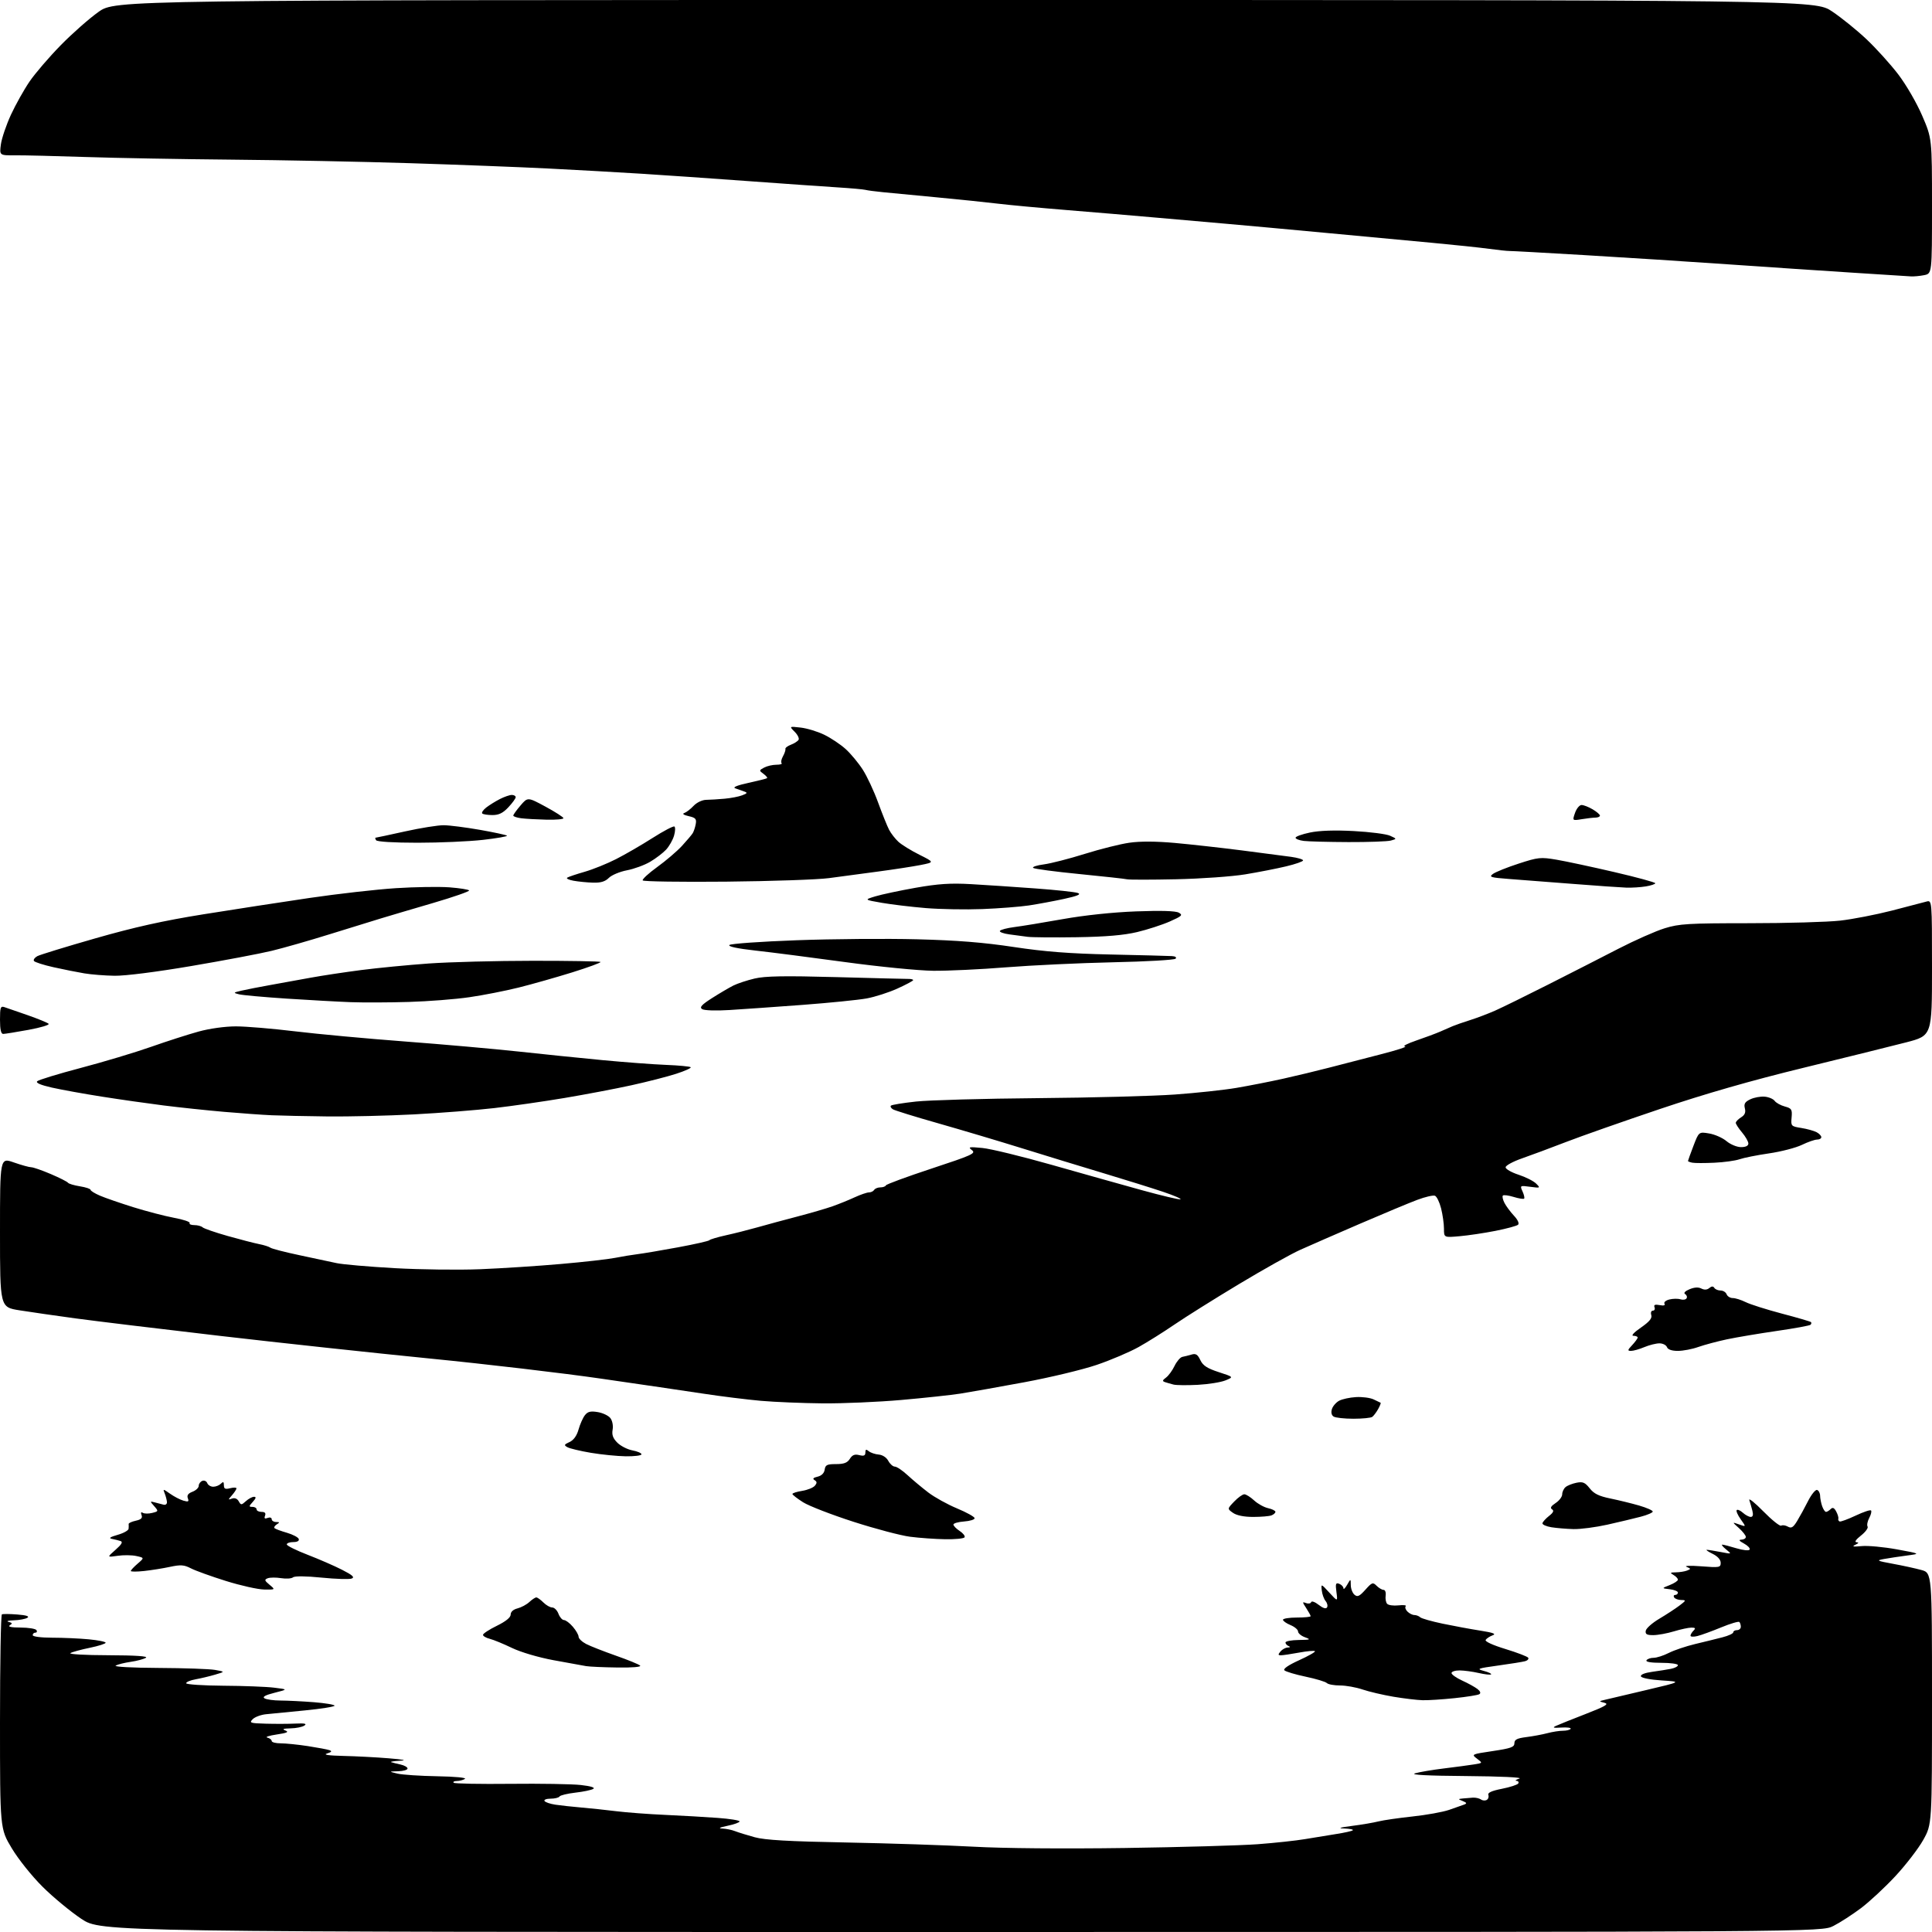 <?xml version="1.0" encoding="UTF-8" standalone="no"?>
<svg 
  version="1.1" 
  xmlns="http://www.w3.org/2000/svg" 
  xmlns:xlink="http://www.w3.org/1999/xlink" 
  xmlns:svg="http://www.w3.org/2000/svg"
  xmlns:rdf="http://www.w3.org/1999/02/22-rdf-syntax-ns#"
  xmlns:cc="http://creativecommons.org/ns#"
  xmlns:dc="http://purl.org/dc/elements/1.1/"
  viewBox="0 0 768 768"
  width="768"
  height="768"
>
<style>svg {background-color: white; }</style>"
<path stroke="none" fill="black" fill-rule="evenodd" d="M382.12,768.00C40.17,768.00 40.17,768.00 32.33,762.77C28.03,759.89 21.09,754.16 16.93,750.02C12.68,745.80 7.30,739.08 4.68,734.71C-0.00,726.93 -0.00,726.93 0.00,684.52C0.00,661.20 0.34,641.95 0.75,641.74C1.16,641.53 3.92,641.55 6.89,641.79C10.49,642.07 11.82,642.50 10.89,643.09C10.12,643.57 7.70,644.03 5.50,644.10C3.30,644.17 2.35,644.45 3.40,644.72C4.92,645.11 5.02,645.38 3.90,646.09C2.99,646.66 4.51,646.97 8.19,646.98C11.32,646.99 14.16,647.45 14.50,648.00C14.84,648.55 14.64,649.00 14.06,649.00C13.48,649.00 13.00,649.45 13.00,650.00C13.00,650.58 16.25,651.00 20.75,651.01C25.01,651.01 31.54,651.30 35.25,651.65C38.96,652.00 42.00,652.61 42.00,653.01C42.00,653.40 39.19,654.30 35.75,655.01C32.31,655.71 28.82,656.66 28.00,657.12C27.16,657.58 33.78,657.96 43.00,657.98C53.88,658.02 58.99,658.36 58.00,658.99C57.17,659.51 54.48,660.24 52.00,660.60C49.52,660.95 46.83,661.63 46.00,662.09C45.14,662.58 52.36,662.98 63.00,663.03C73.17,663.08 83.30,663.43 85.50,663.82C89.50,664.53 89.50,664.53 85.50,665.70C83.30,666.35 79.81,667.18 77.75,667.55C75.69,667.92 74.00,668.62 74.00,669.11C74.00,669.60 80.64,670.04 88.75,670.10C96.86,670.15 105.97,670.50 109.00,670.88C114.50,671.55 114.50,671.55 109.14,672.90C105.45,673.83 104.21,674.52 105.14,675.11C105.89,675.58 108.75,675.98 111.50,675.99C114.25,676.00 120.21,676.30 124.75,676.65C129.29,677.01 133.00,677.63 133.00,678.03C133.00,678.43 127.71,679.28 121.25,679.91C114.79,680.53 107.82,681.22 105.78,681.43C103.73,681.63 101.34,682.52 100.46,683.40C98.99,684.87 99.43,685.02 105.68,685.19C109.43,685.30 114.75,685.28 117.50,685.15C121.17,684.98 122.10,685.19 121.00,685.94C120.17,686.51 117.70,687.01 115.50,687.05C112.53,687.12 112.01,687.34 113.47,687.91C114.96,688.49 114.09,688.88 109.97,689.49C106.96,689.94 105.29,690.49 106.25,690.72C107.21,690.96 108.00,691.56 108.00,692.07C108.00,692.58 109.60,693.00 111.56,693.00C113.51,693.00 118.35,693.49 122.31,694.09C126.26,694.70 130.18,695.43 131.00,695.73C132.08,696.12 131.80,696.49 130.00,697.04C128.35,697.54 130.57,697.87 136.50,698.01C141.45,698.12 149.55,698.54 154.50,698.95C160.47,699.44 161.99,699.76 159.00,699.92C156.53,700.05 154.95,700.31 155.50,700.49C156.05,700.67 157.74,701.10 159.25,701.43C160.76,701.77 162.00,702.48 162.00,703.02C162.00,703.56 160.31,704.05 158.25,704.10C154.50,704.20 154.50,704.20 158.00,705.04C159.93,705.50 167.04,705.97 173.82,706.09C180.86,706.21 185.57,706.66 184.82,707.14C184.09,707.59 182.64,707.98 181.58,707.98C180.53,707.99 179.97,708.30 180.34,708.67C180.70,709.04 190.82,709.23 202.82,709.10C214.82,708.97 227.46,709.18 230.90,709.57C234.87,710.02 236.68,710.58 235.83,711.11C235.10,711.57 231.90,712.24 228.73,712.60C225.55,712.97 222.71,713.65 222.42,714.13C222.12,714.61 220.53,715.00 218.88,715.00C217.23,715.00 216.14,715.41 216.45,715.91C216.76,716.42 218.70,717.08 220.76,717.39C222.81,717.70 227.43,718.20 231.00,718.51C234.57,718.81 240.88,719.48 245.00,719.99C249.12,720.50 257.90,721.16 264.50,721.45C271.10,721.75 280.44,722.28 285.25,722.64C290.06,722.99 294.00,723.62 294.00,724.04C294.00,724.45 291.86,725.23 289.25,725.77C286.00,726.45 285.36,726.80 287.20,726.88C288.69,726.95 290.94,727.41 292.20,727.91C293.47,728.41 296.98,729.50 300.00,730.33C304.09,731.45 313.45,731.99 336.50,732.42C353.55,732.75 376.27,733.50 387.00,734.09C398.72,734.75 422.66,734.95 447.00,734.61C469.27,734.29 493.12,733.61 500.00,733.10C506.88,732.58 515.31,731.67 518.75,731.08C522.19,730.49 527.75,729.58 531.11,729.06C534.46,728.54 537.46,727.87 537.77,727.56C538.08,727.25 536.57,726.94 534.42,726.86C531.59,726.77 532.45,726.48 537.50,725.82C541.35,725.33 546.08,724.52 548.00,724.03C549.92,723.55 556.00,722.67 561.50,722.08C567.00,721.49 573.52,720.32 576.00,719.47C578.48,718.62 581.17,717.67 582.00,717.36C583.20,716.90 583.10,716.62 581.50,715.96C579.50,715.14 579.50,715.14 581.50,714.92C582.60,714.80 584.40,714.65 585.50,714.59C586.60,714.53 588.04,714.86 588.71,715.32C589.37,715.79 590.41,715.86 591.02,715.48C591.64,715.11 591.91,714.22 591.64,713.51C591.30,712.63 592.97,711.87 597.04,711.07C600.28,710.43 603.20,709.48 603.53,708.96C603.85,708.43 603.53,707.96 602.81,707.90C602.09,707.85 602.62,707.44 604.00,707.00C605.43,706.54 596.47,706.12 583.00,706.01C567.21,705.89 560.48,705.53 562.50,704.93C564.15,704.43 569.33,703.55 574.00,702.98C578.67,702.41 584.06,701.69 585.96,701.38C589.43,700.83 589.43,700.83 587.12,699.09C584.84,697.37 584.93,697.33 593.41,696.07C600.61,695.00 602.00,694.50 602.00,692.96C602.00,691.52 603.03,690.99 606.75,690.52C609.36,690.19 613.13,689.49 615.12,688.96C617.10,688.43 619.89,688.00 621.31,688.00C622.72,688.00 624.10,687.65 624.36,687.23C624.62,686.81 622.96,686.58 620.67,686.73C617.47,686.94 616.96,686.79 618.50,686.07C619.60,685.56 624.92,683.43 630.33,681.33C638.20,678.27 639.70,677.39 637.83,676.90C635.50,676.29 635.50,676.29 638.00,675.69C639.38,675.36 646.80,673.61 654.50,671.80C668.50,668.50 668.50,668.50 660.58,668.00C656.00,667.71 652.50,667.02 652.29,666.37C652.06,665.69 653.82,664.98 656.71,664.58C659.34,664.22 662.74,663.68 664.25,663.38C665.76,663.08 667.00,662.43 667.00,661.92C667.00,661.41 664.05,661.00 660.44,661.00C656.32,661.00 654.11,660.63 654.50,660.00C654.84,659.45 656.12,659.00 657.35,659.00C658.57,659.00 661.29,658.13 663.38,657.06C665.48,655.99 670.18,654.41 673.84,653.53C677.50,652.66 682.41,651.45 684.75,650.84C687.09,650.24 689.00,649.35 689.00,648.87C689.00,648.39 689.67,648.00 690.50,648.00C691.33,648.00 692.00,647.40 692.00,646.67C692.00,645.93 691.74,645.07 691.42,644.76C691.10,644.44 687.84,645.41 684.17,646.92C680.50,648.43 676.26,649.98 674.75,650.35C673.24,650.73 672.00,650.67 672.00,650.22C672.00,649.77 672.54,648.86 673.20,648.20C674.13,647.27 673.95,647.00 672.36,647.00C671.24,647.00 668.11,647.67 665.41,648.49C662.71,649.31 659.02,649.98 657.21,649.99C654.62,650.00 653.98,649.62 654.21,648.25C654.37,647.29 656.78,645.15 659.56,643.50C662.34,641.85 665.94,639.50 667.56,638.28C670.29,636.22 670.35,636.06 668.31,636.03C667.10,636.01 665.84,635.55 665.50,635.00C665.16,634.45 665.36,634.00 665.94,634.00C666.52,634.00 667.00,633.58 667.00,633.06C667.00,632.55 665.54,631.96 663.75,631.75C660.50,631.37 660.50,631.37 663.75,630.09C665.54,629.38 667.00,628.42 667.00,627.95C667.00,627.48 666.21,626.64 665.25,626.08C663.74,625.20 663.87,625.06 666.17,625.03C667.64,625.01 669.63,624.70 670.60,624.33C672.23,623.70 672.22,623.59 670.43,622.84C669.37,622.39 671.99,622.30 676.25,622.63C683.53,623.20 684.00,623.11 684.00,621.24C684.00,619.99 682.79,618.65 680.75,617.65C678.96,616.77 677.95,616.05 678.50,616.07C679.05,616.08 681.52,616.48 684.00,616.95C688.50,617.82 688.50,617.82 686.14,615.91C684.84,614.86 684.17,614.00 684.64,614.01C685.11,614.02 687.63,614.67 690.23,615.46C692.89,616.26 695.19,616.50 695.50,615.99C695.81,615.50 694.81,614.42 693.28,613.59C691.31,612.52 691.01,612.07 692.25,612.04C693.21,612.02 694.00,611.53 694.00,610.95C694.00,610.38 692.76,608.80 691.25,607.44C688.50,604.98 688.50,604.98 691.32,605.99C694.14,607.00 694.14,607.00 691.96,603.94C690.76,602.26 690.05,600.61 690.38,600.28C690.72,599.95 691.81,600.43 692.82,601.34C693.83,602.25 695.23,603.00 695.94,603.00C696.79,603.00 697.02,602.20 696.61,600.59C696.28,599.27 695.73,597.36 695.39,596.34C695.06,595.33 697.55,597.32 700.94,600.78C704.33,604.23 707.53,606.79 708.05,606.47C708.56,606.15 709.76,606.33 710.71,606.86C712.09,607.63 712.82,607.19 714.37,604.66C715.43,602.92 717.40,599.34 718.73,596.69C720.07,594.05 721.69,592.06 722.33,592.28C722.97,592.50 723.51,593.54 723.52,594.59C723.54,595.64 723.91,597.51 724.34,598.75C724.78,599.99 725.46,601.00 725.87,601.00C726.27,601.00 727.10,600.50 727.71,599.89C728.52,599.08 729.11,599.34 729.92,600.85C730.53,601.99 730.91,603.27 730.76,603.71C730.62,604.14 730.85,604.64 731.28,604.81C731.71,604.98 734.56,603.93 737.62,602.49C740.68,601.04 743.45,600.11 743.76,600.43C744.08,600.74 743.76,602.08 743.05,603.41C742.34,604.73 742.05,606.27 742.39,606.82C742.74,607.38 741.55,609.00 739.76,610.41C737.74,612.00 737.07,613.01 738.00,613.06C739.03,613.12 738.88,613.43 737.50,614.09C736.02,614.79 736.67,614.92 740.00,614.60C742.48,614.35 748.77,614.94 754.00,615.89C763.50,617.63 763.50,617.63 758.00,618.35C754.98,618.75 750.92,619.36 749.00,619.71C745.74,620.30 745.99,620.44 752.50,621.64C756.35,622.34 761.41,623.45 763.75,624.09C768.00,625.26 768.00,625.26 768.00,675.22C768.00,725.18 768.00,725.18 764.52,731.40C762.60,734.83 757.64,741.28 753.49,745.75C749.34,750.22 743.15,755.97 739.74,758.54C736.32,761.10 731.40,764.28 728.80,765.60C724.07,768.00 724.07,768.00 382.12,768.00zM565.50,675.86C563.30,675.80 558.09,675.18 553.93,674.48C549.76,673.77 544.23,672.48 541.64,671.60C539.05,670.72 535.01,670.00 532.67,670.00C530.32,670.00 527.97,669.57 527.44,669.04C526.91,668.51 523.11,667.36 519.00,666.50C514.89,665.64 511.10,664.50 510.58,663.98C509.99,663.39 512.17,661.89 516.43,659.96C520.16,658.27 522.99,656.65 522.71,656.37C522.43,656.09 519.59,656.34 516.41,656.93C513.23,657.52 509.99,658.00 509.19,658.00C508.03,658.00 507.99,657.72 509.00,656.50C509.68,655.67 510.98,654.96 511.87,654.92C512.91,654.87 513.05,654.66 512.25,654.34C511.56,654.06 511.00,653.42 511.00,652.92C511.00,652.41 513.36,651.96 516.25,651.92C520.97,651.85 521.22,651.74 518.75,650.84C517.24,650.29 516.00,649.25 516.00,648.54C516.00,647.83 514.65,646.68 513.00,646.00C511.35,645.32 510.00,644.36 510.00,643.88C510.00,643.40 512.48,643.00 515.50,643.00C518.52,643.00 521.00,642.76 521.00,642.46C521.00,642.17 520.21,640.73 519.25,639.26C517.65,636.81 517.64,636.65 519.19,637.24C520.11,637.60 521.02,637.43 521.21,636.87C521.40,636.31 522.74,636.80 524.20,637.95C525.91,639.29 527.09,639.66 527.52,638.97C527.88,638.39 527.62,637.25 526.95,636.44C526.27,635.62 525.59,633.73 525.43,632.23C525.13,629.50 525.13,629.50 528.45,633.11C531.77,636.72 531.77,636.72 531.25,632.84C530.81,629.54 530.98,629.05 532.37,629.59C533.26,629.93 534.02,630.73 534.04,631.36C534.05,631.99 534.71,631.38 535.50,630.00C536.93,627.50 536.93,627.50 536.96,630.13C536.98,631.57 537.65,633.29 538.45,633.95C539.62,634.93 540.43,634.55 542.75,631.95C545.39,629.00 545.74,628.88 547.23,630.38C548.13,631.27 549.37,632.00 550.00,632.00C550.63,632.00 550.99,633.01 550.82,634.25C550.64,635.49 550.90,636.96 551.40,637.53C551.90,638.10 553.93,638.38 555.91,638.16C557.88,637.94 559.18,638.09 558.80,638.50C558.41,638.91 558.72,639.86 559.48,640.62C560.24,641.38 561.47,642.00 562.23,642.00C562.98,642.00 564.03,642.40 564.55,642.89C565.07,643.38 569.10,644.52 573.50,645.44C577.90,646.36 584.63,647.60 588.46,648.20C593.69,649.03 594.89,649.50 593.31,650.08C592.15,650.51 590.92,651.32 590.57,651.89C590.19,652.50 593.37,653.96 598.44,655.51C603.12,656.94 607.19,658.50 607.49,658.98C607.79,659.46 607.24,660.08 606.26,660.35C605.29,660.62 600.45,661.40 595.50,662.08C587.32,663.21 586.81,663.41 589.86,664.22C591.71,664.71 593.00,665.33 592.74,665.59C592.48,665.85 590.29,665.61 587.88,665.06C585.47,664.50 582.04,664.04 580.25,664.02C578.46,664.01 577.00,664.48 577.00,665.06C577.00,665.64 578.91,666.99 581.25,668.06C583.59,669.12 586.31,670.63 587.31,671.40C588.46,672.30 588.73,673.05 588.05,673.47C587.47,673.83 583.05,674.54 578.25,675.04C573.44,675.55 567.70,675.92 565.50,675.86zM245.45,662.86C239.98,662.79 234.38,662.54 233.00,662.31C231.62,662.08 225.80,661.02 220.07,659.96C214.02,658.84 207.07,656.79 203.53,655.09C200.17,653.47 196.21,651.84 194.71,651.46C193.22,651.09 192.00,650.38 192.00,649.88C192.00,649.38 194.47,647.76 197.50,646.28C201.08,644.52 203.00,642.97 203.00,641.81C203.00,640.72 204.04,639.78 205.72,639.36C207.21,638.98 209.32,637.85 210.41,636.84C211.49,635.83 212.74,635.00 213.19,635.00C213.63,635.00 214.90,635.90 216.00,637.00C217.10,638.10 218.69,639.00 219.52,639.00C220.36,639.00 221.48,640.12 222.00,641.50C222.52,642.88 223.51,644.00 224.19,644.00C224.88,644.00 226.46,645.19 227.72,646.66C228.97,648.12 230.00,649.90 230.00,650.63C230.00,651.36 231.36,652.65 233.01,653.51C234.67,654.37 239.96,656.44 244.76,658.13C249.57,659.81 253.93,661.59 254.45,662.09C255.02,662.64 251.43,662.95 245.45,662.86zM105.00,631.86C102.53,631.82 95.70,630.30 89.84,628.47C83.98,626.64 77.71,624.38 75.91,623.45C73.17,622.03 71.84,621.94 67.57,622.85C64.78,623.45 60.14,624.19 57.25,624.50C54.36,624.81 52.00,624.81 52.00,624.49C52.00,624.17 53.22,622.86 54.71,621.58C57.41,619.25 57.41,619.25 54.18,618.54C52.41,618.15 49.05,618.11 46.73,618.46C42.50,619.08 42.50,619.08 45.92,616.07C48.36,613.93 48.94,612.93 47.92,612.59C47.14,612.33 45.60,611.94 44.50,611.73C43.10,611.46 43.77,610.98 46.75,610.13C49.09,609.47 51.05,608.38 51.12,607.71C51.18,607.05 51.19,606.20 51.14,605.82C51.09,605.45 52.36,604.86 53.97,604.51C56.11,604.04 56.72,603.44 56.27,602.27C55.88,601.24 56.06,600.92 56.78,601.37C57.40,601.75 59.07,601.77 60.50,601.41C63.02,600.78 63.04,600.71 61.30,598.72C59.56,596.75 59.56,596.70 61.50,597.22C62.60,597.52 64.17,597.92 65.00,598.13C65.87,598.34 66.44,597.87 66.36,597.00C66.28,596.17 65.87,594.64 65.45,593.60C64.71,591.80 64.83,591.81 67.58,593.76C69.19,594.90 71.58,596.15 72.90,596.53C74.87,597.10 75.19,596.93 74.67,595.58C74.23,594.43 74.78,593.65 76.52,592.99C77.88,592.47 79.00,591.41 79.00,590.63C79.00,589.85 79.64,588.97 80.42,588.67C81.20,588.37 82.08,588.77 82.39,589.56C82.69,590.35 83.76,591.00 84.77,591.00C85.78,591.00 87.14,590.46 87.80,589.80C88.73,588.87 89.00,589.00 89.00,590.41C89.00,591.84 89.52,592.09 91.50,591.59C92.88,591.24 94.00,591.27 94.00,591.65C94.00,592.03 93.21,593.24 92.25,594.34C90.61,596.21 90.61,596.30 92.22,595.71C93.30,595.32 94.30,595.72 94.89,596.77C95.78,598.35 95.96,598.35 97.75,596.73C98.80,595.78 100.25,595.00 100.98,595.00C101.92,595.00 101.78,595.58 100.50,597.00C98.87,598.80 98.86,599.00 100.35,599.00C101.26,599.00 102.00,599.45 102.00,600.00C102.00,600.55 102.89,601.00 103.97,601.00C105.31,601.00 105.75,601.48 105.36,602.51C104.94,603.59 105.24,603.85 106.39,603.40C107.27,603.06 108.00,603.28 108.00,603.89C108.00,604.50 108.79,605.01 109.75,605.02C111.22,605.03 111.26,605.18 110.03,605.96C109.22,606.47 108.82,607.15 109.13,607.47C109.45,607.78 111.65,608.61 114.03,609.29C116.40,609.98 118.53,611.10 118.76,611.77C119.01,612.53 118.18,613.00 116.58,613.00C115.16,613.00 114.00,613.42 114.00,613.93C114.00,614.44 117.71,616.28 122.24,618.03C126.77,619.78 132.96,622.47 135.99,624.02C140.13,626.13 141.08,626.99 139.82,627.49C138.90,627.86 133.52,627.70 127.86,627.13C121.61,626.50 117.15,626.46 116.48,627.02C115.87,627.52 113.73,627.67 111.73,627.34C109.73,627.02 107.35,627.04 106.44,627.38C105.02,627.93 105.11,628.28 107.15,629.97C109.50,631.93 109.50,631.93 105.00,631.86zM375.69,611.87C371.74,611.80 365.47,611.36 361.77,610.88C358.07,610.40 347.94,607.73 339.27,604.93C330.60,602.14 321.59,598.65 319.25,597.18C316.92,595.70 315.00,594.22 315.00,593.88C315.00,593.54 316.74,592.98 318.87,592.64C321.00,592.30 323.27,591.38 323.92,590.60C324.83,589.50 324.80,589.00 323.81,588.38C322.90,587.82 323.26,587.41 325.01,587.00C326.58,586.63 327.62,585.60 327.82,584.21C328.09,582.33 328.77,582.00 332.33,582.00C335.50,582.00 336.84,581.49 337.83,579.91C338.80,578.36 339.76,577.97 341.57,578.43C343.40,578.89 344.00,578.64 344.00,577.40C344.00,576.13 344.31,576.01 345.35,576.88C346.09,577.49 347.87,578.09 349.30,578.21C350.83,578.34 352.39,579.36 353.11,580.71C353.79,581.97 354.96,583.00 355.71,583.00C356.47,583.00 358.76,584.54 360.79,586.42C362.83,588.31 366.54,591.40 369.04,593.31C371.53,595.21 376.68,598.06 380.47,599.63C384.26,601.21 387.39,602.95 387.43,603.50C387.47,604.05 385.59,604.64 383.25,604.81C380.91,604.98 379.00,605.53 379.00,606.03C379.00,606.54 380.12,607.69 381.49,608.59C382.86,609.48 383.74,610.62 383.43,611.11C383.13,611.60 379.65,611.94 375.69,611.87zM625.50,607.84C622.75,607.77 618.80,607.44 616.72,607.11C614.64,606.77 613.03,606.05 613.15,605.50C613.27,604.95 614.45,603.65 615.77,602.61C617.48,601.27 617.82,600.51 616.95,599.97C616.11,599.45 616.53,598.70 618.37,597.49C619.82,596.55 621.00,594.98 621.00,594.01C621.00,593.04 621.61,591.74 622.35,591.13C623.09,590.51 625.04,589.74 626.70,589.41C629.19,588.91 630.09,589.30 631.93,591.63C633.61,593.78 635.60,594.75 640.17,595.68C643.48,596.36 648.62,597.62 651.59,598.48C654.57,599.35 657.00,600.42 657.00,600.86C657.00,601.30 654.86,602.23 652.25,602.91C649.64,603.60 643.67,605.02 639.00,606.07C634.33,607.11 628.25,607.91 625.50,607.84zM498.14,603.00C494.52,603.00 491.61,602.41 490.14,601.39C487.84,599.78 487.84,599.78 490.61,596.89C492.13,595.30 493.94,594.00 494.64,594.00C495.33,594.00 497.08,595.10 498.53,596.44C499.97,597.78 502.47,599.16 504.08,599.52C505.69,599.87 507.00,600.53 507.00,600.97C507.00,601.42 506.29,602.06 505.42,602.39C504.55,602.73 501.27,603.00 498.14,603.00zM248.75,578.90C245.31,578.84 239.06,578.22 234.86,577.51C230.66,576.80 226.47,575.80 225.56,575.29C224.11,574.48 224.22,574.22 226.40,573.23C228.02,572.49 229.27,570.75 229.97,568.29C230.55,566.21 231.68,563.65 232.48,562.61C233.61,561.14 234.71,560.85 237.57,561.32C239.57,561.64 241.85,562.72 242.62,563.70C243.43,564.74 243.81,566.69 243.53,568.31C243.16,570.37 243.66,571.75 245.40,573.49C246.71,574.80 249.40,576.17 251.39,576.55C253.37,576.92 255.00,577.62 255.00,578.11C255.00,578.60 252.19,578.95 248.75,578.90zM538.00,563.97C534.42,563.97 530.89,563.58 530.14,563.11C529.29,562.57 529.04,561.46 529.46,560.12C529.83,558.95 531.12,557.47 532.32,556.82C533.52,556.17 536.52,555.51 539.00,555.37C541.48,555.22 544.62,555.63 546.00,556.27C547.38,556.91 548.64,557.52 548.82,557.62C548.99,557.72 548.54,558.86 547.82,560.15C547.09,561.44 546.05,562.83 545.50,563.23C544.95,563.64 541.58,563.97 538.00,563.97zM327.00,557.86C319.02,557.78 308.00,557.33 302.50,556.85C297.00,556.36 286.65,555.08 279.50,553.99C272.35,552.90 254.12,550.22 239.00,548.04C223.88,545.85 193.28,542.25 171.00,540.05C148.72,537.84 111.15,533.79 87.50,531.04C63.85,528.29 37.98,525.16 30.00,524.08C22.02,522.99 12.01,521.55 7.75,520.87C0.00,519.64 0.00,519.64 -0.00,489.90C-0.00,460.15 -0.00,460.15 5.48,462.08C8.49,463.13 11.61,464.00 12.41,464.00C13.21,464.00 16.71,465.22 20.18,466.70C23.66,468.19 26.74,469.74 27.03,470.16C27.32,470.57 29.46,471.21 31.78,471.58C34.10,471.95 36.00,472.58 36.00,472.98C36.00,473.37 37.69,474.42 39.75,475.30C41.81,476.19 47.77,478.24 53.00,479.88C58.23,481.51 65.52,483.41 69.20,484.10C72.89,484.78 75.67,485.72 75.39,486.17C75.11,486.63 75.94,487.00 77.24,487.00C78.54,487.00 80.03,487.40 80.55,487.89C81.07,488.37 85.55,489.92 90.50,491.32C95.45,492.72 101.08,494.17 103.00,494.55C104.92,494.92 106.95,495.57 107.50,495.98C108.05,496.39 113.22,497.73 119.00,498.95C124.78,500.16 131.43,501.59 133.80,502.11C136.16,502.63 146.51,503.53 156.80,504.11C167.08,504.69 182.47,504.88 191.00,504.53C199.53,504.18 213.93,503.25 223.00,502.45C232.07,501.66 241.75,500.57 244.50,500.02C247.25,499.47 251.30,498.81 253.50,498.54C255.70,498.27 262.90,497.05 269.50,495.83C276.10,494.61 281.73,493.34 282.00,493.00C282.27,492.66 285.20,491.79 288.50,491.06C291.80,490.34 297.44,488.91 301.03,487.90C304.62,486.88 311.82,484.93 317.03,483.57C322.24,482.21 328.52,480.38 331.00,479.50C333.48,478.62 337.41,477.03 339.74,475.95C342.07,474.88 344.63,474.00 345.43,474.00C346.23,474.00 347.16,473.55 347.50,473.00C347.84,472.45 348.95,472.00 349.98,472.00C351.00,472.00 351.98,471.64 352.17,471.20C352.35,470.76 360.53,467.75 370.35,464.51C386.53,459.17 388.03,458.49 386.35,457.19C384.71,455.92 385.17,455.83 390.51,456.34C393.82,456.66 406.19,459.67 418.01,463.03C429.83,466.39 445.97,470.92 453.89,473.11C461.80,475.29 468.71,476.93 469.25,476.75C469.79,476.57 466.69,475.23 462.36,473.77C458.04,472.32 447.52,469.03 439.00,466.47C430.48,463.92 415.85,459.44 406.50,456.53C397.15,453.62 382.03,449.12 372.90,446.52C363.78,443.93 355.69,441.43 354.93,440.96C354.18,440.49 353.83,439.84 354.16,439.51C354.49,439.17 358.98,438.44 364.13,437.88C369.28,437.32 391.05,436.71 412.50,436.53C433.95,436.35 458.48,435.70 467.00,435.09C475.52,434.48 486.55,433.29 491.50,432.45C496.45,431.61 504.77,429.98 510.00,428.82C515.23,427.66 523.55,425.66 528.50,424.37C533.45,423.08 542.67,420.69 549.00,419.07C555.33,417.45 559.60,416.06 558.50,415.98C557.40,415.90 559.42,414.84 563.00,413.62C566.58,412.40 570.85,410.80 572.50,410.08C574.15,409.35 576.40,408.37 577.50,407.90C578.60,407.43 581.75,406.34 584.50,405.47C587.25,404.60 591.72,402.90 594.43,401.69C597.14,400.49 606.59,395.85 615.43,391.38C624.27,386.91 636.84,380.50 643.36,377.13C649.89,373.77 658.15,370.11 661.72,369.01C667.54,367.21 671.03,367.00 695.36,366.99C710.28,366.99 726.55,366.52 731.50,365.96C736.45,365.40 745.67,363.61 752.00,361.99C758.33,360.36 764.51,358.75 765.75,358.40C768.00,357.77 768.00,357.77 768.00,384.73C768.00,411.69 768.00,411.69 757.75,414.35C752.11,415.81 733.73,420.36 716.90,424.47C696.03,429.56 677.89,434.77 659.90,440.83C645.38,445.72 628.55,451.63 622.50,453.97C616.45,456.30 608.58,459.24 605.00,460.48C601.42,461.73 598.50,463.32 598.50,464.02C598.50,464.72 600.82,466.05 603.65,466.97C606.48,467.90 609.62,469.48 610.63,470.49C612.41,472.27 612.35,472.31 608.30,471.77C604.20,471.22 604.16,471.25 605.23,473.61C605.83,474.93 606.12,476.22 605.86,476.47C605.61,476.73 603.73,476.42 601.70,475.80C599.67,475.18 597.74,474.93 597.42,475.25C597.10,475.57 597.38,476.88 598.04,478.16C598.70,479.45 600.40,481.74 601.82,483.26C603.37,484.92 604.01,486.35 603.44,486.86C602.92,487.32 598.90,488.41 594.50,489.28C590.10,490.15 583.69,491.11 580.25,491.41C574.00,491.97 574.00,491.97 574.00,488.43C574.00,486.48 573.49,482.85 572.86,480.36C572.23,477.87 571.13,475.60 570.41,475.33C569.68,475.05 566.56,475.77 563.47,476.93C560.37,478.08 550.11,482.36 540.67,486.43C531.23,490.50 520.49,495.19 516.81,496.85C513.13,498.51 502.16,504.65 492.43,510.50C482.71,516.35 471.24,523.54 466.94,526.48C462.65,529.42 456.20,533.47 452.62,535.47C449.04,537.47 441.54,540.66 435.96,542.56C430.37,544.46 417.41,547.57 407.15,549.47C396.89,551.37 385.47,553.40 381.78,553.98C378.08,554.56 367.50,555.70 358.28,556.51C349.05,557.32 334.98,557.93 327.00,557.86zM476.16,550.49C471.95,550.71 467.60,550.67 466.50,550.39C465.40,550.11 463.87,549.67 463.10,549.41C461.98,549.04 462.07,548.67 463.50,547.62C464.49,546.90 466.03,544.81 466.90,542.98C467.78,541.16 469.18,539.54 470.00,539.38C470.82,539.23 472.47,538.81 473.65,538.46C475.35,537.95 476.09,538.42 477.15,540.66C478.19,542.85 479.87,543.94 484.47,545.44C490.44,547.38 490.44,547.38 487.14,548.73C485.32,549.47 480.38,550.26 476.16,550.49zM648.36,537.00C646.88,537.00 646.95,536.68 648.83,534.69C650.02,533.41 651.00,532.06 651.00,531.69C651.00,531.31 650.23,531.00 649.29,531.00C648.29,531.00 649.52,529.65 652.27,527.75C655.66,525.40 656.81,524.02 656.41,522.75C656.10,521.77 656.38,521.00 657.04,521.00C657.69,521.00 657.98,520.40 657.70,519.66C657.32,518.68 657.88,518.45 659.74,518.80C661.35,519.11 662.06,518.91 661.66,518.25C661.30,517.68 662.17,516.92 663.59,516.57C665.01,516.21 666.99,516.18 668.00,516.50C669.01,516.82 670.10,516.64 670.43,516.11C670.76,515.58 670.51,514.82 669.88,514.43C669.15,513.98 669.80,513.26 671.61,512.50C673.50,511.70 675.13,511.60 676.31,512.21C677.50,512.82 678.60,512.75 679.47,512.02C680.40,511.25 681.02,511.23 681.47,511.95C681.83,512.53 682.94,513.00 683.95,513.00C684.96,513.00 686.05,513.67 686.36,514.50C686.68,515.33 687.78,516.00 688.81,516.00C689.85,516.00 692.15,516.73 693.93,517.61C695.71,518.50 702.17,520.55 708.30,522.17C714.43,523.78 719.64,525.31 719.89,525.55C720.13,525.80 720.06,526.27 719.72,526.61C719.39,526.95 713.35,528.05 706.31,529.07C699.26,530.09 690.35,531.59 686.50,532.40C682.65,533.22 677.53,534.59 675.12,535.44C672.72,536.30 669.05,537.00 666.98,537.00C664.56,537.00 663.01,536.47 662.64,535.50C662.32,534.67 660.98,534.00 659.65,534.00C658.33,534.00 655.63,534.67 653.65,535.50C651.68,536.33 649.30,537.00 648.36,537.00zM681.50,462.20C677.65,462.38 673.71,462.38 672.75,462.19C671.79,462.01 671.00,461.70 671.00,461.52C671.00,461.33 671.97,458.64 673.16,455.53C675.32,449.88 675.32,449.88 679.41,450.57C681.66,450.94 684.77,452.32 686.33,453.63C687.89,454.94 690.46,456.00 692.08,456.00C693.94,456.00 695.00,455.48 695.00,454.58C695.00,453.79 693.88,451.82 692.50,450.18C691.12,448.55 690.00,446.82 690.00,446.35C690.00,445.87 690.94,444.89 692.09,444.17C693.59,443.24 694.02,442.22 693.61,440.59C693.16,438.80 693.63,438.02 695.77,436.99C697.27,436.27 699.83,435.80 701.46,435.94C703.09,436.08 704.89,436.84 705.46,437.62C706.03,438.40 707.85,439.41 709.50,439.85C712.20,440.59 712.47,441.02 712.19,444.20C711.88,447.63 711.98,447.74 716.06,448.39C718.37,448.76 721.09,449.52 722.13,450.07C723.16,450.62 724.00,451.50 724.00,452.04C724.00,452.57 723.24,453.00 722.32,453.00C721.39,453.00 718.67,453.95 716.27,455.11C713.87,456.27 707.99,457.80 703.20,458.49C698.42,459.19 693.15,460.24 691.50,460.82C689.85,461.40 685.35,462.02 681.50,462.20zM130.00,443.80C121.47,443.70 111.58,443.49 108.00,443.33C104.42,443.18 95.88,442.56 89.00,441.97C82.12,441.37 71.33,440.23 65.00,439.43C58.67,438.63 47.65,437.06 40.50,435.93C33.35,434.81 24.42,433.19 20.65,432.34C16.15,431.32 14.14,430.46 14.79,429.81C15.33,429.27 23.14,426.88 32.14,424.51C41.14,422.14 53.67,418.38 60.00,416.15C66.33,413.92 74.87,411.18 78.98,410.05C83.35,408.85 89.50,408.00 93.77,408.00C97.79,408.00 108.37,408.89 117.29,409.97C126.20,411.05 145.88,412.87 161.00,414.01C176.12,415.15 196.38,416.95 206.00,417.99C215.62,419.04 230.70,420.58 239.50,421.42C248.30,422.25 259.67,423.11 264.76,423.31C269.85,423.51 274.26,423.93 274.57,424.24C274.88,424.54 272.29,425.72 268.81,426.84C265.34,427.97 257.32,430.02 251.00,431.41C244.68,432.80 232.75,435.06 224.50,436.45C216.25,437.84 203.65,439.65 196.50,440.48C189.35,441.31 174.95,442.44 164.50,442.99C154.05,443.53 138.53,443.90 130.00,443.80zM1.25,411.00C0.40,411.00 0.00,409.21 0.00,405.38C0.00,400.48 0.22,399.84 1.75,400.35C2.71,400.67 6.88,402.11 11.00,403.55C15.12,404.99 18.87,406.53 19.33,406.97C19.79,407.41 16.19,408.49 11.33,409.38C6.47,410.27 1.94,411.00 1.25,411.00zM290.00,401.50C284.58,401.84 279.89,401.68 279.09,401.13C278.00,400.40 278.90,399.40 283.09,396.73C286.06,394.84 289.85,392.61 291.50,391.78C293.15,390.95 296.96,389.69 299.98,388.98C304.17,387.99 311.78,387.86 332.48,388.42C347.34,388.83 360.29,389.15 361.25,389.14C362.21,389.13 363.00,389.35 363.00,389.62C363.00,389.90 360.18,391.40 356.73,392.97C353.29,394.53 347.78,396.30 344.48,396.90C341.19,397.50 329.73,398.65 319.00,399.46C308.27,400.26 295.23,401.18 290.00,401.50zM162.50,398.29C154.80,398.52 144.45,398.56 139.50,398.38C134.55,398.20 123.08,397.56 114.00,396.97C104.92,396.37 96.38,395.60 95.00,395.25C92.63,394.65 92.68,394.58 96.00,393.80C97.92,393.35 103.10,392.34 107.50,391.55C111.90,390.76 119.17,389.44 123.66,388.62C128.15,387.80 137.15,386.44 143.66,385.60C150.17,384.76 162.25,383.59 170.50,383.00C178.75,382.42 197.37,381.93 211.88,381.93C226.38,381.92 238.47,382.13 238.73,382.39C238.99,382.65 233.94,384.51 227.51,386.52C221.08,388.52 211.47,391.25 206.16,392.57C200.85,393.89 192.00,395.63 186.50,396.42C181.00,397.22 170.20,398.06 162.50,398.29zM45.55,387.88C41.67,387.82 36.26,387.39 33.53,386.93C30.80,386.48 25.29,385.38 21.30,384.49C17.31,383.60 13.79,382.47 13.49,381.99C13.19,381.50 13.80,380.64 14.85,380.08C15.90,379.52 26.29,376.33 37.93,373.00C53.39,368.57 64.95,366.00 80.80,363.46C92.73,361.55 111.72,358.62 123.00,356.96C134.28,355.30 149.75,353.55 157.39,353.06C165.03,352.57 174.60,352.43 178.67,352.73C182.74,353.04 186.25,353.60 186.48,353.96C186.71,354.33 180.28,356.57 172.20,358.94C164.11,361.30 154.80,364.06 151.50,365.06C148.20,366.06 138.97,368.91 131.00,371.39C123.03,373.88 112.67,376.84 108.00,377.97C103.33,379.10 88.95,381.82 76.05,384.01C62.19,386.37 49.71,387.95 45.55,387.88zM371.01,385.90C365.23,385.84 349.48,384.29 336.00,382.45C322.52,380.61 306.44,378.54 300.25,377.86C293.09,377.06 289.34,376.26 289.95,375.65C290.47,375.13 302.51,374.28 316.70,373.76C330.89,373.24 352.40,373.07 364.50,373.38C380.49,373.79 391.01,374.63 403.00,376.45C415.29,378.31 425.11,379.07 441.50,379.43C453.60,379.69 464.56,379.98 465.85,380.06C467.25,380.14 467.83,380.57 467.30,381.10C466.80,381.60 455.62,382.24 442.45,382.52C429.28,382.81 410.18,383.71 400.01,384.52C389.84,385.34 376.79,385.95 371.01,385.90zM428.00,372.56C418.93,372.70 410.15,372.62 408.50,372.40C406.85,372.17 403.58,371.73 401.23,371.43C398.88,371.12 397.20,370.49 397.48,370.03C397.77,369.57 400.36,368.89 403.25,368.52C406.14,368.16 414.80,366.73 422.50,365.36C431.08,363.83 442.34,362.64 451.59,362.29C461.54,361.92 467.33,362.09 468.59,362.80C470.28,363.75 469.87,364.15 465.00,366.31C461.98,367.64 456.12,369.54 452.00,370.52C446.73,371.77 439.59,372.38 428.00,372.56zM390.50,361.37C383.90,361.63 373.80,361.45 368.06,360.98C362.31,360.50 354.44,359.56 350.56,358.89C343.50,357.66 343.50,357.66 348.00,356.30C350.48,355.55 357.68,354.02 364.00,352.90C372.94,351.32 377.84,351.00 386.00,351.46C391.77,351.79 403.25,352.55 411.50,353.16C419.75,353.76 427.38,354.58 428.47,354.98C429.89,355.50 428.37,356.15 422.97,357.33C418.86,358.22 412.57,359.39 409.00,359.93C405.43,360.46 397.10,361.11 390.50,361.37zM646.50,352.85C644.30,352.77 634.85,352.12 625.50,351.38C616.15,350.65 604.69,349.76 600.04,349.42C592.48,348.85 591.78,348.64 593.48,347.39C594.53,346.63 599.12,344.78 603.69,343.30C611.45,340.77 612.43,340.67 618.74,341.74C622.46,342.37 632.81,344.59 641.75,346.67C650.69,348.75 658.00,350.74 658.00,351.10C658.00,351.45 656.31,352.02 654.25,352.36C652.19,352.70 648.70,352.92 646.50,352.85zM235.75,350.87C233.41,350.80 229.93,350.46 228.00,350.11C226.07,349.77 224.95,349.21 225.50,348.87C226.05,348.52 229.17,347.48 232.44,346.54C235.71,345.60 241.33,343.33 244.94,341.49C248.55,339.65 255.06,335.88 259.40,333.11C263.75,330.34 267.65,328.29 268.08,328.55C268.50,328.81 268.45,330.44 267.95,332.17C267.45,333.90 266.02,336.42 264.77,337.76C263.52,339.09 260.67,341.27 258.42,342.59C256.18,343.91 252.03,345.42 249.21,345.96C246.38,346.50 243.15,347.85 242.03,348.97C240.57,350.43 238.81,350.96 235.75,350.87zM288.74,350.47C270.73,350.64 255.76,350.42 255.49,349.98C255.22,349.54 257.81,347.15 261.25,344.66C264.69,342.18 269.10,338.41 271.06,336.29C273.01,334.17 274.95,331.88 275.37,331.20C275.79,330.52 276.33,328.89 276.57,327.56C276.94,325.53 276.51,325.05 273.75,324.43C271.79,323.99 271.09,323.50 272.00,323.20C272.82,322.92 274.49,321.64 275.70,320.35C276.96,319.01 279.11,317.98 280.70,317.95C282.24,317.93 285.54,317.72 288.03,317.50C290.53,317.28 293.68,316.67 295.03,316.15C297.14,315.34 297.24,315.11 295.75,314.60C294.79,314.27 293.21,313.71 292.25,313.36C291.13,312.96 293.03,312.18 297.50,311.21C301.35,310.37 304.69,309.53 304.93,309.33C305.16,309.14 304.52,308.37 303.50,307.62C301.70,306.31 301.71,306.22 303.75,305.13C304.92,304.51 307.10,304.00 308.60,304.00C310.10,304.00 311.05,303.72 310.70,303.37C310.35,303.02 310.60,301.78 311.25,300.62C311.90,299.45 312.33,298.15 312.21,297.73C312.08,297.30 313.07,296.54 314.40,296.04C315.72,295.54 317.09,294.66 317.44,294.10C317.79,293.53 317.09,292.09 315.89,290.89C313.71,288.71 313.71,288.71 318.26,289.22C320.77,289.50 324.98,290.78 327.62,292.06C330.25,293.33 334.09,295.89 336.14,297.74C338.18,299.59 341.25,303.28 342.95,305.93C344.66,308.58 347.40,314.45 349.05,318.98C350.70,323.50 352.67,328.39 353.43,329.85C354.19,331.31 355.87,333.46 357.15,334.64C358.44,335.82 362.19,338.13 365.48,339.77C371.46,342.76 371.46,342.76 365.98,343.85C362.97,344.44 355.32,345.62 349.00,346.46C342.68,347.30 333.90,348.48 329.50,349.07C325.10,349.66 306.76,350.29 288.74,350.47zM467.50,349.52C457.60,349.73 448.82,349.74 448.00,349.53C447.18,349.33 438.62,348.39 429.00,347.44C419.38,346.50 411.13,345.40 410.69,345.00C410.24,344.60 412.17,343.97 414.99,343.60C417.80,343.22 425.10,341.35 431.22,339.43C437.34,337.51 445.30,335.52 448.92,335.00C453.19,334.38 459.54,334.41 467.00,335.08C473.32,335.65 485.25,336.98 493.50,338.03C501.75,339.09 510.64,340.25 513.25,340.61C515.86,340.97 518.00,341.61 518.00,342.03C518.00,342.44 514.96,343.51 511.25,344.39C507.54,345.28 500.23,346.71 495.00,347.57C489.77,348.43 477.40,349.31 467.50,349.52zM166.02,335.00C156.50,335.00 149.87,334.60 149.50,334.00C149.16,333.45 149.07,333.00 149.29,333.00C149.51,333.00 154.78,331.88 161.00,330.50C167.22,329.12 174.15,328.02 176.40,328.04C178.66,328.06 185.11,328.88 190.75,329.87C196.39,330.86 201.24,331.91 201.53,332.19C201.81,332.48 197.52,333.23 191.99,333.86C186.45,334.49 174.77,335.00 166.02,335.00zM536.00,334.74C528.02,334.71 520.04,334.50 518.25,334.28C516.46,334.05 515.00,333.48 515.00,333.01C515.00,332.53 517.59,331.60 520.75,330.94C524.49,330.16 530.57,329.95 538.18,330.36C544.60,330.70 551.08,331.53 552.58,332.22C555.30,333.46 555.30,333.46 552.90,334.13C551.58,334.50 543.98,334.77 536.00,334.74zM217.25,325.84C213.54,325.75 209.04,325.50 207.25,325.28C205.46,325.05 204.02,324.56 204.04,324.19C204.06,323.81 205.36,322.00 206.93,320.17C209.78,316.84 209.78,316.84 216.87,320.67C220.77,322.78 223.97,324.84 223.98,325.25C223.99,325.66 220.96,325.93 217.25,325.84zM628.76,325.64C625.01,326.26 625.01,326.26 626.10,323.13C626.70,321.41 627.87,320.00 628.69,320.00C629.52,320.00 631.50,320.77 633.10,321.72C634.69,322.66 636.00,323.78 636.00,324.22C636.00,324.65 635.21,325.00 634.25,325.01C633.29,325.02 630.82,325.30 628.76,325.64zM195.77,324.00C193.88,324.00 192.05,323.72 191.70,323.37C191.35,323.02 192.07,321.96 193.28,321.01C194.50,320.06 196.94,318.54 198.70,317.64C200.46,316.74 202.60,316.00 203.45,316.00C204.30,316.00 205.00,316.40 205.00,316.89C205.00,317.39 203.69,319.19 202.10,320.89C199.94,323.20 198.32,324.00 195.77,324.00zM759.62,109.87C758.46,109.80 748.27,109.15 737.00,108.43C725.73,107.71 703.23,106.21 687.00,105.08C670.77,103.96 644.90,102.29 629.50,101.39C614.10,100.48 600.83,99.75 600.00,99.77C599.17,99.79 595.58,99.40 592.00,98.92C588.42,98.43 578.30,97.36 569.50,96.54C560.70,95.72 541.58,93.93 527.00,92.57C512.42,91.20 494.88,89.60 488.00,89.00C481.12,88.41 468.30,87.28 459.50,86.50C450.70,85.72 434.73,84.37 424.00,83.50C413.27,82.63 400.90,81.48 396.50,80.94C392.10,80.40 381.30,79.29 372.50,78.46C363.70,77.63 354.02,76.70 351.00,76.40C347.98,76.11 344.82,75.69 344.00,75.47C343.18,75.26 338.23,74.82 333.00,74.49C327.77,74.16 311.80,73.04 297.50,72.00C283.20,70.95 264.07,69.63 255.00,69.06C245.93,68.49 229.28,67.56 218.00,66.99C206.72,66.42 181.97,65.47 163.00,64.87C144.03,64.27 112.08,63.63 92.00,63.46C71.92,63.28 45.83,62.81 34.00,62.41C22.17,62.02 9.63,61.71 6.13,61.74C-0.24,61.79 -0.24,61.79 0.36,57.36C0.70,54.92 2.50,49.63 4.36,45.59C6.23,41.56 9.56,35.61 11.77,32.38C13.98,29.15 19.55,22.66 24.15,17.97C28.74,13.28 35.51,7.32 39.18,4.72C45.86,0.00 45.86,0.00 383.69,0.00C721.52,-0.00 721.52,-0.00 728.27,4.53C731.99,7.02 738.15,12.00 741.97,15.61C745.78,19.21 751.44,25.46 754.53,29.50C757.68,33.60 761.89,40.86 764.08,45.94C768.00,55.03 768.00,55.03 768.00,81.89C768.00,108.75 768.00,108.75 764.88,109.38C763.16,109.72 760.79,109.94 759.62,109.87z" />

</svg>